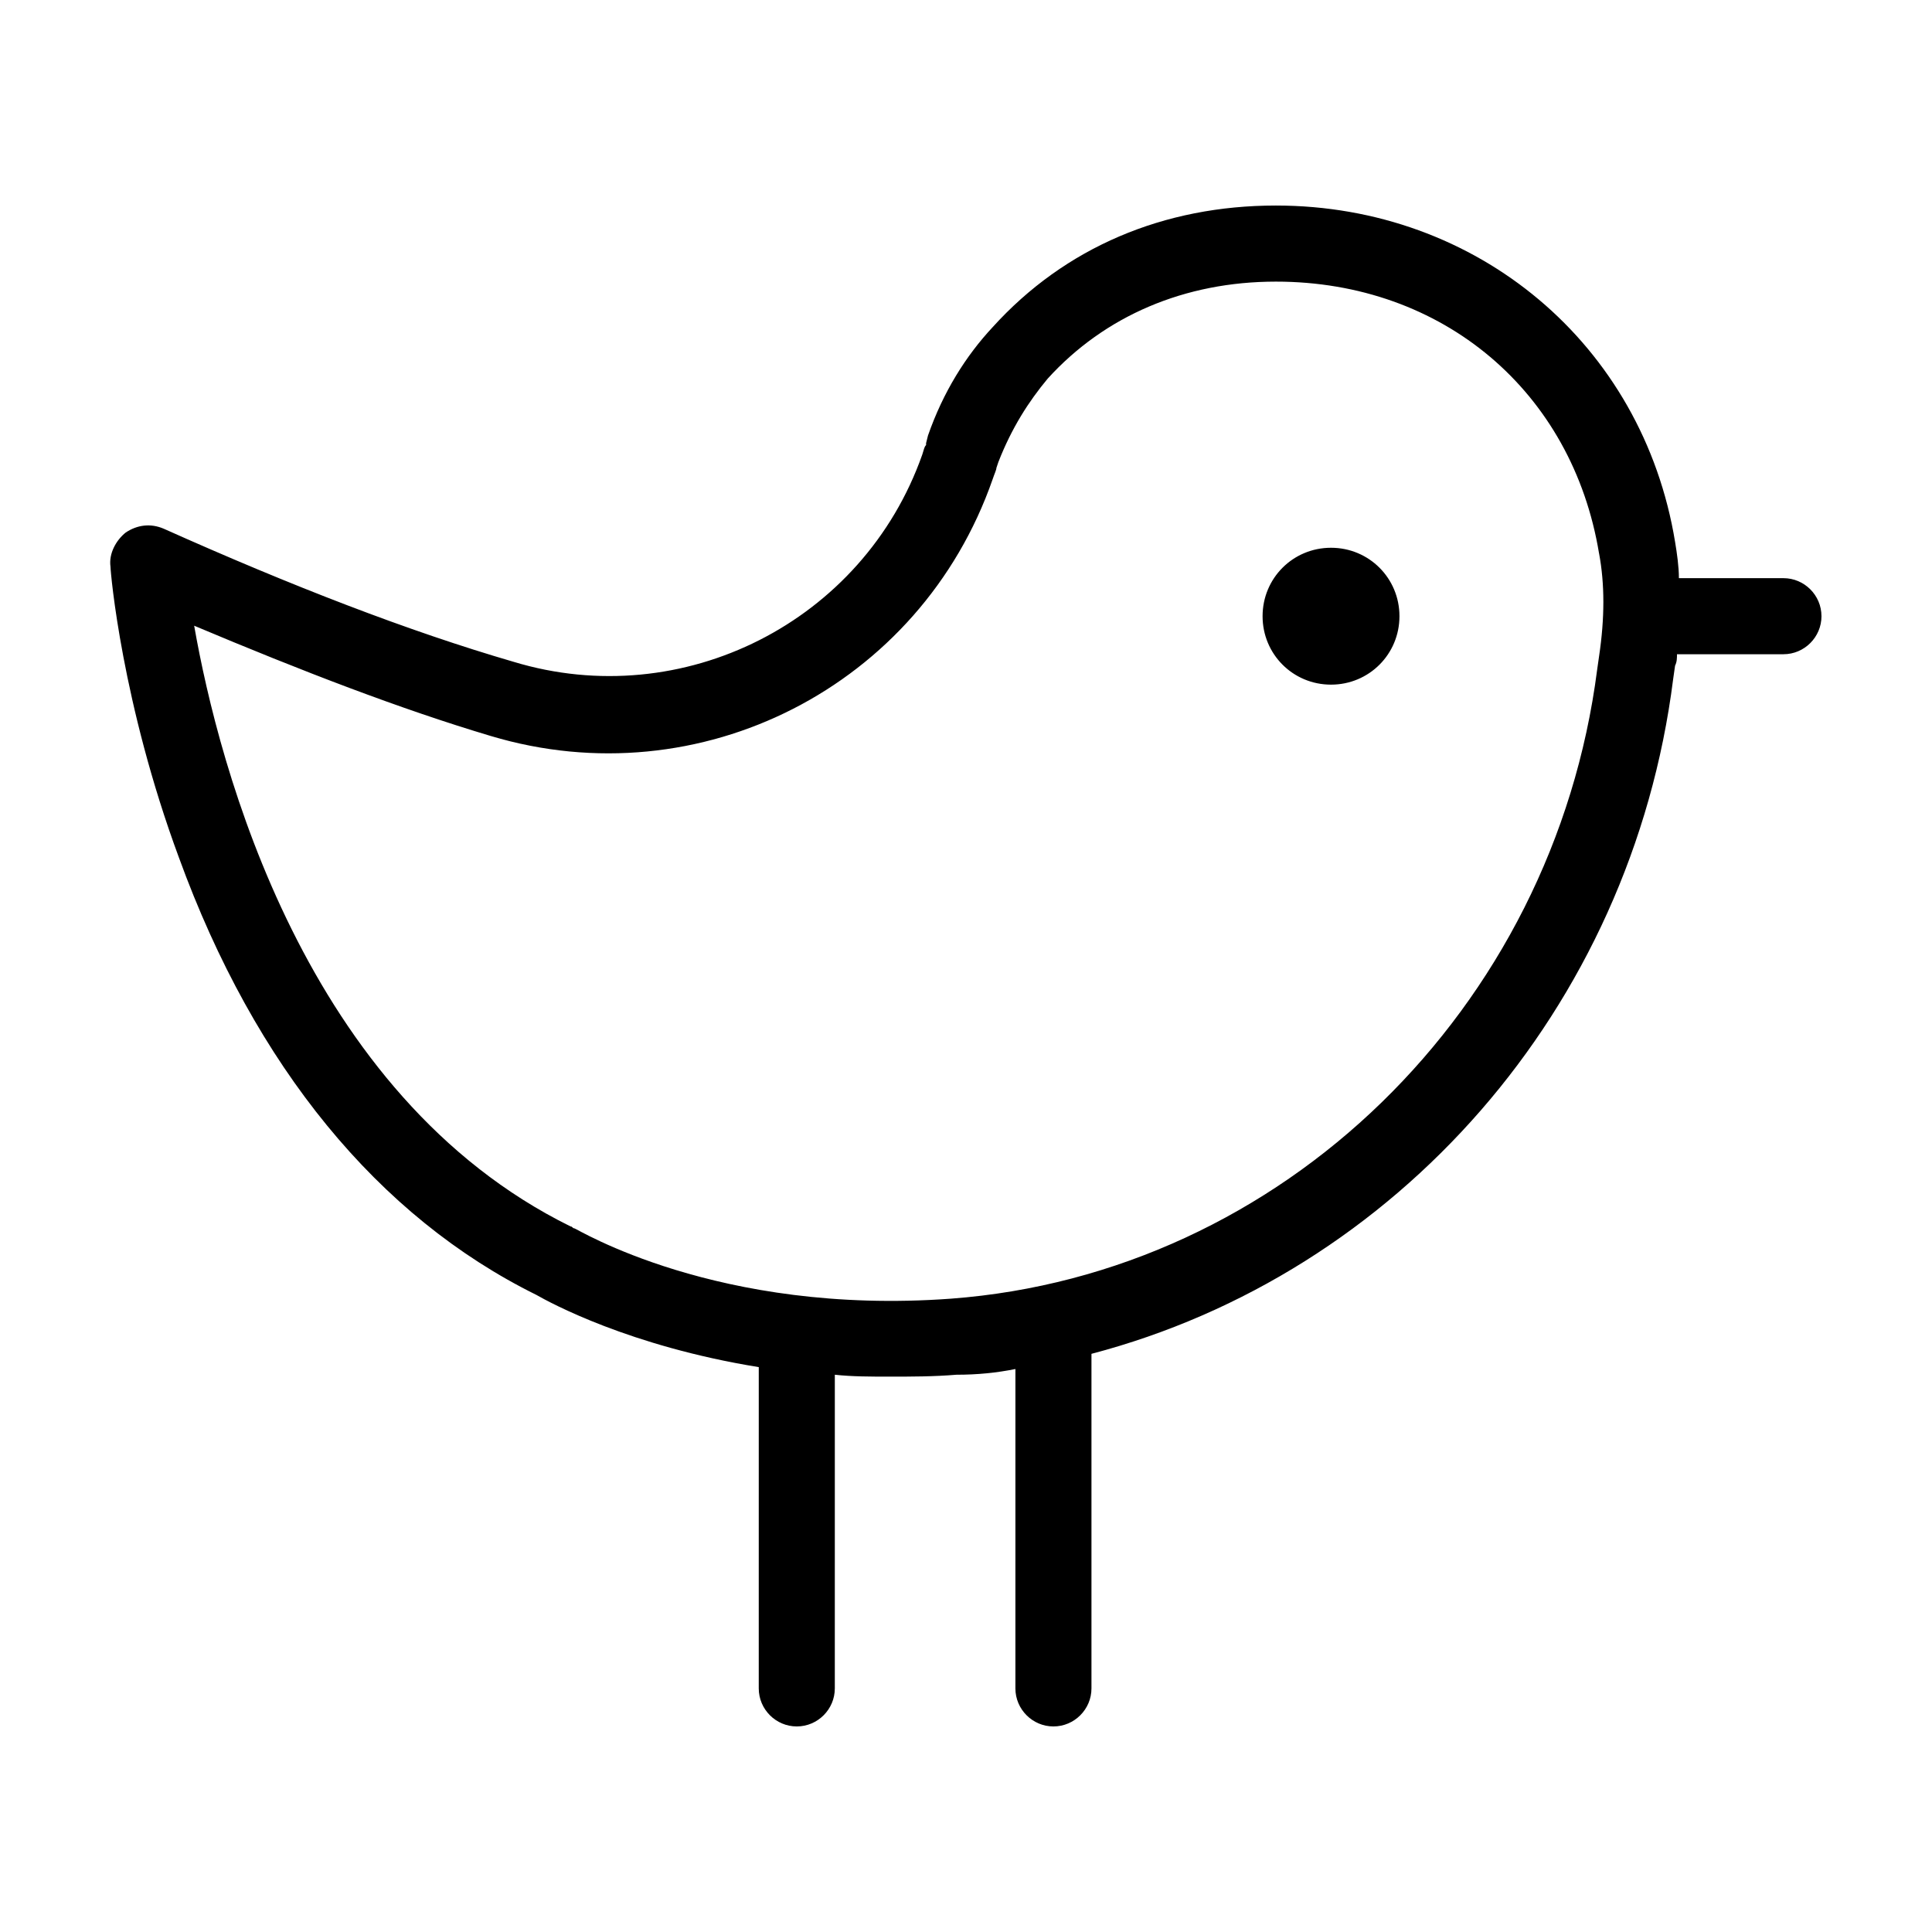 <?xml version="1.0" encoding="UTF-8"?>
<!-- The Best Svg Icon site in the world: iconSvg.co, Visit us! https://iconsvg.co -->
<svg fill="#000000" width="800px" height="800px" version="1.1" viewBox="144 144 512 512" xmlns="http://www.w3.org/2000/svg">
 <path d="m514.87 307.3c0 10.078-8.062 18.137-18.137 18.137-10.078 0-18.137-8.062-18.137-18.137 0-10.078 8.062-18.137 18.137-18.137s18.137 8.062 18.137 18.137zm111.84 0c0 5.543-4.535 10.078-10.078 10.078h-28.215c0 1.008 0 2.016-0.504 3.023l-0.504 3.527c-11.078 87.66-73.551 157.69-154.16 178.85v88.668c0 5.543-4.535 10.078-10.078 10.078s-10.078-4.535-10.078-10.078l0.004-84.641c-5.039 1.008-10.078 1.512-15.617 1.512-6.047 0.504-12.09 0.504-17.633 0.504-5.039 0-10.078 0-14.609-0.504l-0.004 83.129c0 5.543-4.535 10.078-10.078 10.078s-10.078-4.535-10.078-10.078l0.004-85.145c-34.258-5.543-55.418-17.129-58.945-19.145-41.816-20.656-74.562-60.457-94.715-115.88-15.113-40.809-18.137-75.57-18.137-77.082-0.504-3.527 1.512-7.055 4.031-9.07 3.023-2.016 6.551-2.519 10.078-1.008 33.754 15.113 64.992 27.207 92.699 35.266 44.84 13.602 92.699-10.578 108.32-54.914 0.504-1.512 0.504-2.016 1.008-2.519v-0.504l0.504-2.016c4.031-11.586 10.078-21.16 17.129-28.719 19.145-21.16 45.344-32.242 75.066-32.242 53.402 0 97.234 36.777 105.8 89.176 0.504 3.023 1.008 6.551 1.008 9.574h27.707c5.543 0 10.074 4.531 10.074 10.074zm-58.945-16.625c-7.055-42.824-41.312-72.043-85.648-72.043-24.184 0-45.344 9.07-60.457 25.695-5.039 6.047-9.574 13.098-13.098 22.168l-0.504 1.512c0 0.504-0.504 1.512-1.008 3.023-19.145 54.91-77.586 84.637-133 68.012-23.68-7.055-49.879-17.129-78.594-29.223 6.551 37.281 29.223 124.44 99.754 159.2 0.504 0 0.504 0.504 1.008 0.504s37.785 23.176 99.754 18.641c87.664-6.551 159.71-76.578 171.3-166.76l0.504-3.527c1.508-10.074 1.508-19.141-0.004-27.203z"/>
</svg>